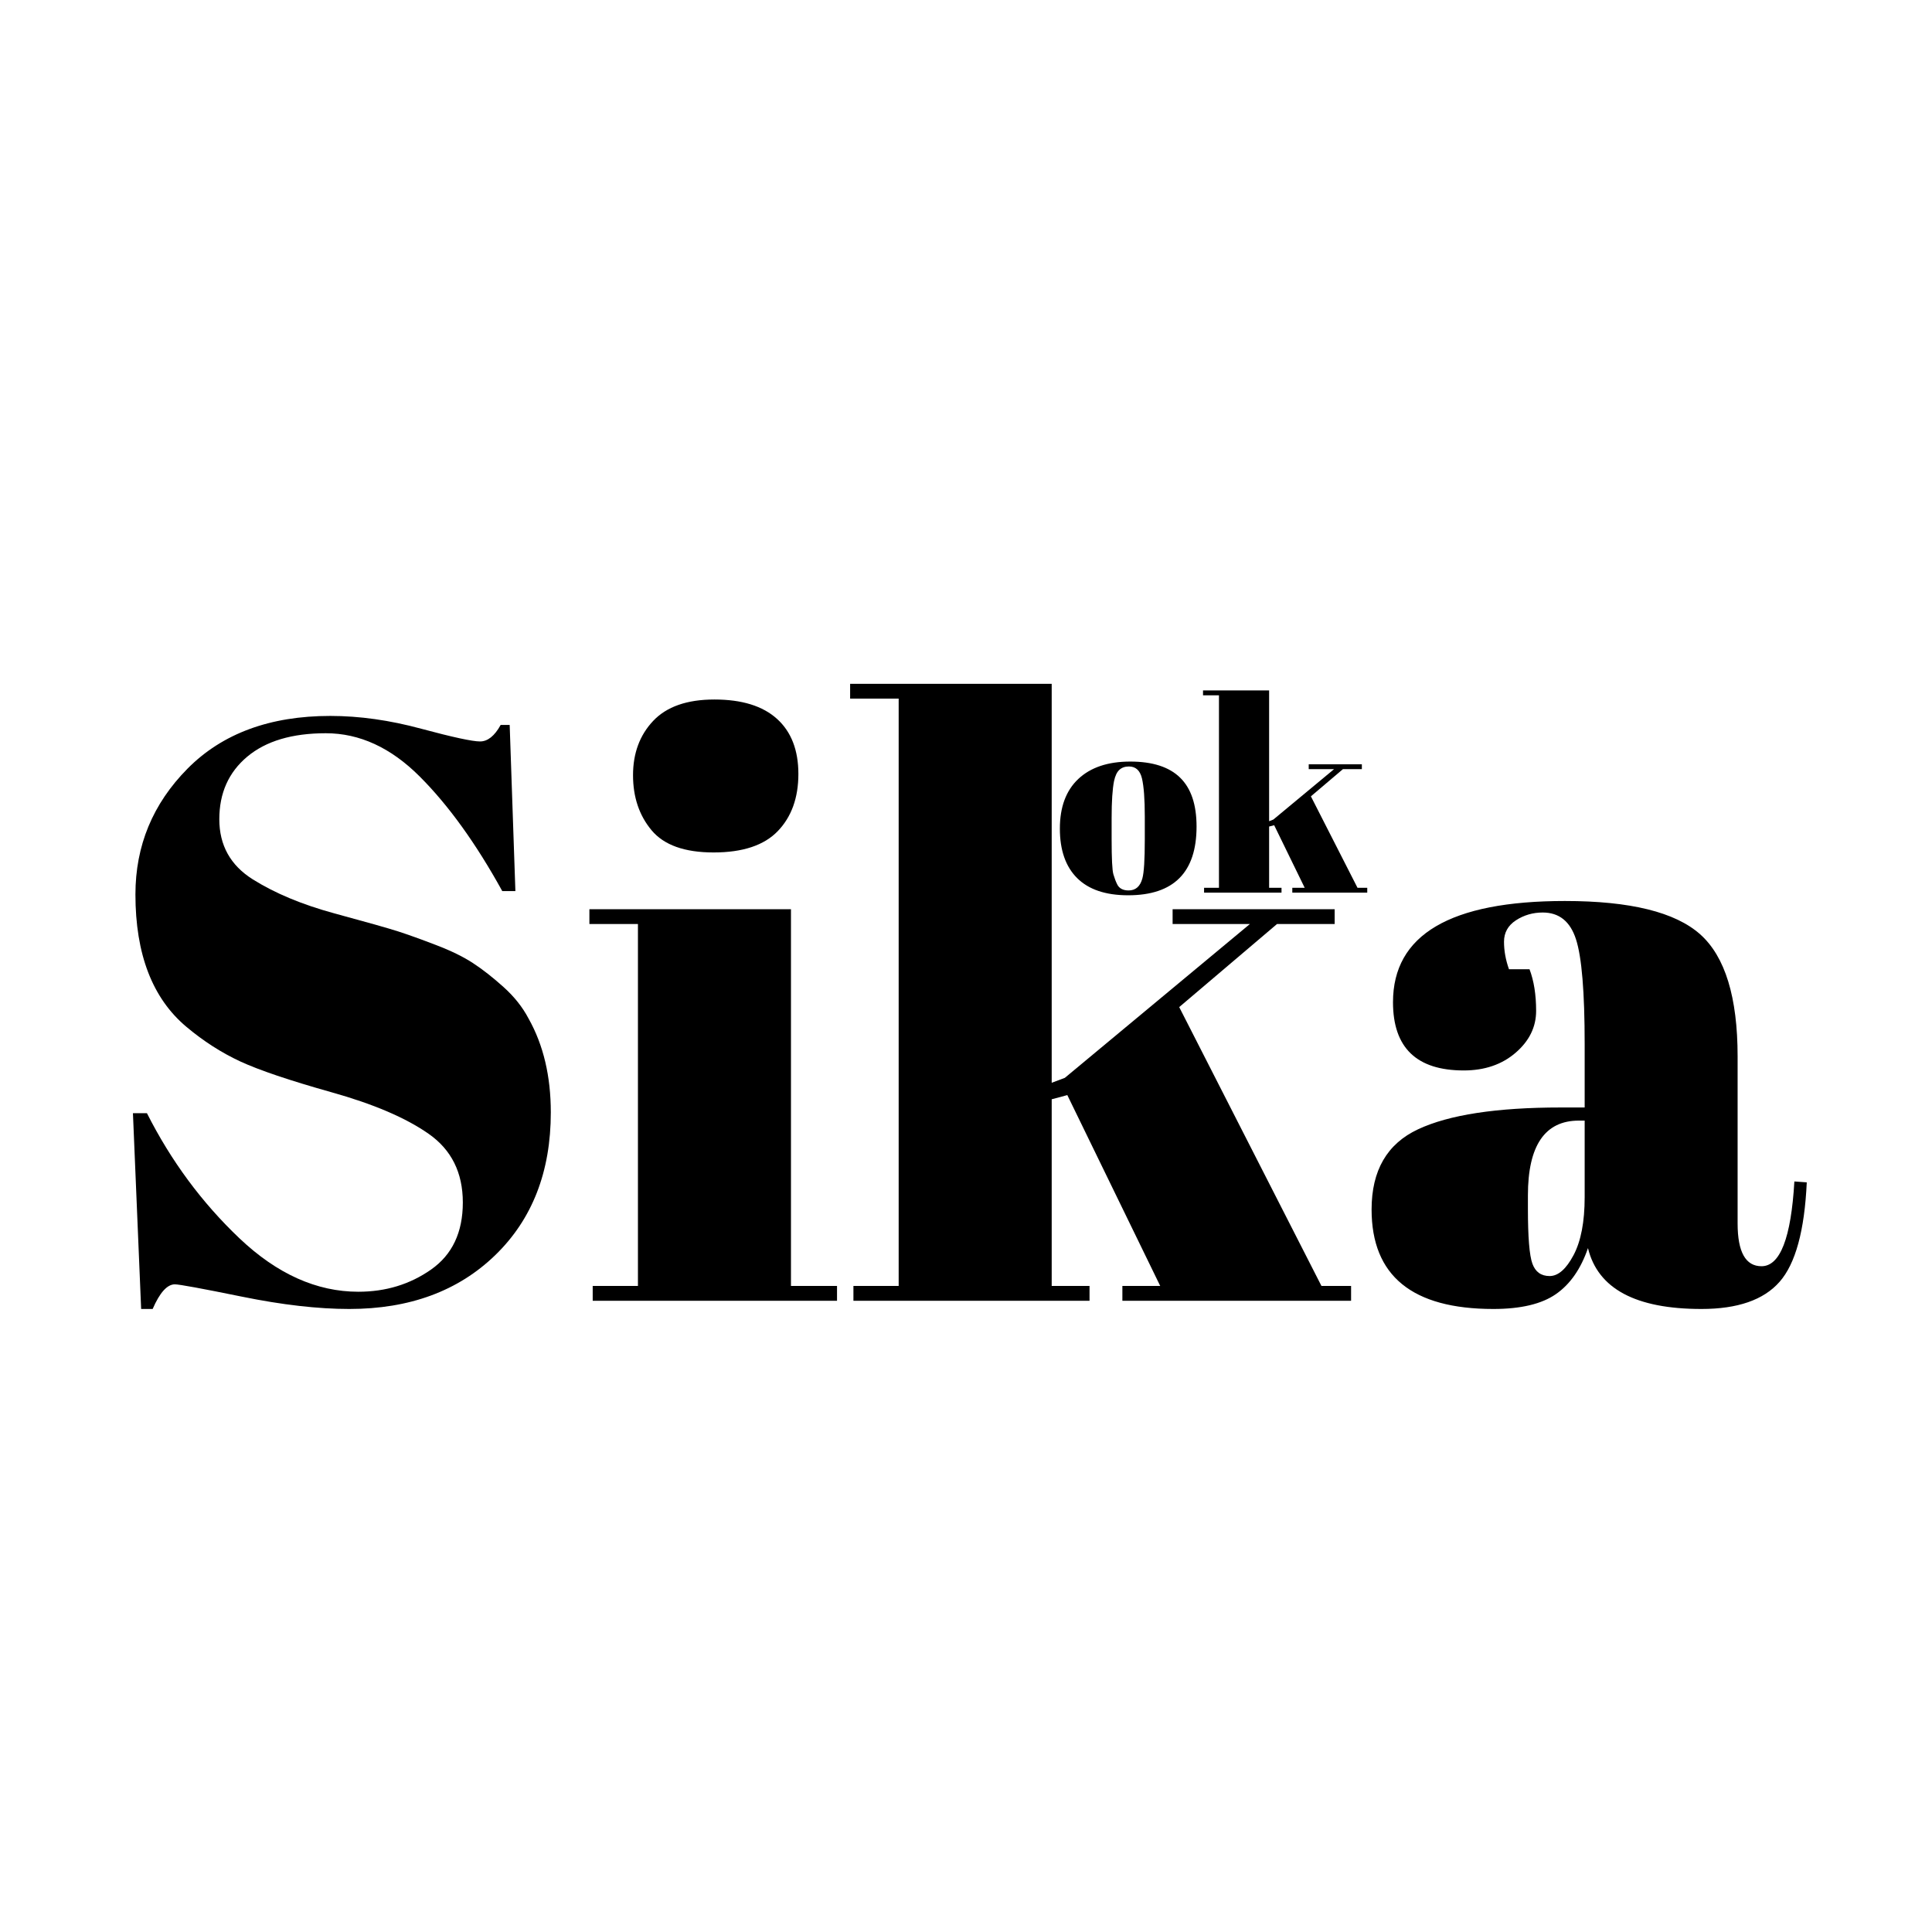 <svg xmlns="http://www.w3.org/2000/svg" xmlns:xlink="http://www.w3.org/1999/xlink" width="500" zoomAndPan="magnify" viewBox="0 0 375 375" height="500" preserveAspectRatio="xMidYMid meet" version="1.0"><defs><g/></defs><g fill="#000000" fill-opacity="1"><g transform="translate(17.662, 252.477)"><g><path d="M 51.891 -1.75 C 57.211 -1.75 61.922 -3.188 66.016 -6.062 C 70.117 -8.938 72.172 -13.273 72.172 -19.078 C 72.172 -24.879 69.957 -29.32 65.531 -32.406 C 61.113 -35.5 54.832 -38.188 46.688 -40.469 C 38.551 -42.758 32.645 -44.754 28.969 -46.453 C 25.301 -48.16 21.816 -50.398 18.516 -53.172 C 11.922 -58.703 8.625 -67.27 8.625 -78.875 C 8.625 -88.344 12 -96.484 18.75 -103.297 C 25.508 -110.109 34.742 -113.516 46.453 -113.516 C 52.098 -113.516 57.977 -112.688 64.094 -111.031 C 70.219 -109.383 74.023 -108.562 75.516 -108.562 C 77.004 -108.562 78.336 -109.629 79.516 -111.766 L 81.266 -111.766 L 82.375 -79.516 L 79.828 -79.516 C 74.723 -88.773 69.375 -96.195 63.781 -101.781 C 58.195 -107.363 52.129 -110.156 45.578 -110.156 C 39.035 -110.156 33.953 -108.641 30.328 -105.609 C 26.711 -102.578 24.906 -98.531 24.906 -93.469 C 24.906 -88.414 27.062 -84.531 31.375 -81.812 C 35.688 -79.102 40.977 -76.895 47.25 -75.188 C 53.531 -73.488 57.656 -72.32 59.625 -71.688 C 61.594 -71.051 64.039 -70.172 66.969 -69.047 C 69.895 -67.93 72.289 -66.758 74.156 -65.531 C 76.02 -64.312 77.988 -62.77 80.062 -60.906 C 82.145 -59.039 83.77 -56.992 84.938 -54.766 C 87.812 -49.648 89.25 -43.582 89.25 -36.562 C 89.25 -25.062 85.656 -15.828 78.469 -8.859 C 71.281 -1.891 61.832 1.594 50.125 1.594 C 44.062 1.594 37.117 0.797 29.297 -0.797 C 21.473 -2.391 17.133 -3.188 16.281 -3.188 C 14.789 -3.188 13.352 -1.594 11.969 1.594 L 9.734 1.594 L 8.141 -36.406 L 10.859 -36.406 C 15.535 -27.145 21.52 -19.051 28.812 -12.125 C 36.102 -5.207 43.797 -1.75 51.891 -1.75 Z M 51.891 -1.75 "/></g></g></g><g fill="#000000" fill-opacity="1"><g transform="translate(113.449, 252.477)"><g><path d="M 25.062 -87.016 C 19.426 -87.016 15.41 -88.453 13.016 -91.328 C 10.617 -94.203 9.422 -97.766 9.422 -102.016 C 9.422 -106.273 10.723 -109.785 13.328 -112.547 C 15.941 -115.316 19.906 -116.703 25.219 -116.703 C 30.539 -116.703 34.586 -115.453 37.359 -112.953 C 40.129 -110.453 41.516 -106.883 41.516 -102.25 C 41.516 -97.625 40.18 -93.926 37.516 -91.156 C 34.859 -88.395 30.707 -87.016 25.062 -87.016 Z M 0.953 -76 L 40.078 -76 L 40.078 -2.875 L 49.016 -2.875 L 49.016 0 L 1.594 0 L 1.594 -2.875 L 10.375 -2.875 L 10.375 -73.125 L 0.953 -73.125 Z M 0.953 -76 "/></g></g></g><g fill="#000000" fill-opacity="1"><g transform="translate(164.056, 252.477)"><g><path d="M 53.797 0 L 53.797 -2.875 L 61.141 -2.875 L 43.109 -39.922 L 40.078 -39.109 L 40.078 -2.875 L 47.422 -2.875 L 47.422 0 L 1.594 0 L 1.594 -2.875 L 10.375 -2.875 L 10.375 -116.875 L 0.953 -116.875 L 0.953 -119.75 L 40.078 -119.75 L 40.078 -42.312 L 42.625 -43.266 L 78.547 -73.125 L 63.547 -73.125 L 63.547 -76 L 95 -76 L 95 -73.125 L 83.812 -73.125 L 64.828 -57 L 92.438 -2.875 L 98.188 -2.875 L 98.188 0 Z M 53.797 0 "/></g></g></g><g fill="#000000" fill-opacity="1"><g transform="translate(263.036, 252.477)"><g><path d="M 39.922 -37.516 L 44.547 -37.516 L 44.547 -49.812 C 44.547 -59.926 43.984 -66.711 42.859 -70.172 C 41.742 -73.629 39.594 -75.359 36.406 -75.359 C 34.488 -75.359 32.754 -74.852 31.203 -73.844 C 29.66 -72.832 28.891 -71.445 28.891 -69.688 C 28.891 -67.938 29.211 -66.156 29.859 -64.344 L 33.844 -64.344 C 34.695 -62.102 35.125 -59.41 35.125 -56.266 C 35.125 -53.129 33.789 -50.414 31.125 -48.125 C 28.469 -45.844 25.117 -44.703 21.078 -44.703 C 11.922 -44.703 7.344 -49.117 7.344 -57.953 C 7.344 -71.047 18.469 -77.594 40.719 -77.594 C 53.383 -77.594 62.133 -75.438 66.969 -71.125 C 71.812 -66.812 74.234 -58.91 74.234 -47.422 L 74.234 -15 C 74.234 -9.469 75.781 -6.703 78.875 -6.703 C 82.488 -6.703 84.613 -12.188 85.25 -23.156 L 87.656 -22.984 C 87.227 -13.617 85.469 -7.18 82.375 -3.672 C 79.289 -0.16 74.238 1.594 67.219 1.594 C 54.445 1.594 47.102 -2.344 45.188 -10.219 C 43.801 -6.176 41.723 -3.195 38.953 -1.281 C 36.191 0.633 32.148 1.594 26.828 1.594 C 11.066 1.594 3.188 -4.844 3.188 -17.719 C 3.188 -25.281 6.191 -30.469 12.203 -33.281 C 18.223 -36.102 27.461 -37.516 39.922 -37.516 Z M 33.531 -17.875 C 33.531 -12.344 33.82 -8.781 34.406 -7.188 C 34.988 -5.594 36.102 -4.797 37.75 -4.797 C 39.406 -4.797 40.953 -6.148 42.391 -8.859 C 43.828 -11.578 44.547 -15.328 44.547 -20.109 L 44.547 -34.969 L 43.422 -34.969 C 36.828 -34.969 33.531 -30.125 33.531 -20.438 Z M 33.531 -17.875 "/></g></g></g><g fill="#000000" fill-opacity="1"><g transform="translate(204.782, 173.257)"><g><path d="M 17.422 -10.312 L 17.422 -14.75 C 17.422 -18.133 17.238 -20.602 16.875 -22.156 C 16.508 -23.707 15.664 -24.484 14.344 -24.484 C 13.57 -24.484 12.953 -24.266 12.484 -23.828 C 12.016 -23.398 11.672 -22.676 11.453 -21.656 C 11.141 -20.094 10.984 -17.707 10.984 -14.5 L 10.984 -10.406 C 10.984 -6.602 11.098 -4.316 11.328 -3.547 C 11.555 -2.785 11.789 -2.16 12.031 -1.672 C 12.414 -0.836 13.164 -0.422 14.281 -0.422 C 15.645 -0.422 16.535 -1.203 16.953 -2.766 C 17.266 -3.891 17.422 -6.406 17.422 -10.312 Z M 14.188 0.516 C 9.82 0.516 6.52 -0.598 4.281 -2.828 C 2.051 -5.055 0.938 -8.254 0.938 -12.422 C 0.938 -16.598 2.129 -19.812 4.516 -22.062 C 6.91 -24.312 10.27 -25.438 14.594 -25.438 C 18.926 -25.438 22.156 -24.395 24.281 -22.312 C 26.406 -20.238 27.469 -17.078 27.469 -12.828 C 27.469 -3.93 23.039 0.516 14.188 0.516 Z M 14.188 0.516 "/></g></g></g><g fill="#000000" fill-opacity="1"><g transform="translate(233.194, 173.257)"><g><path d="M 17.641 0 L 17.641 -0.938 L 20.047 -0.938 L 14.125 -13.078 L 13.141 -12.828 L 13.141 -0.938 L 15.547 -0.938 L 15.547 0 L 0.516 0 L 0.516 -0.938 L 3.406 -0.938 L 3.406 -38.297 L 0.312 -38.297 L 0.312 -39.25 L 13.141 -39.25 L 13.141 -13.859 L 13.969 -14.188 L 25.75 -23.969 L 20.828 -23.969 L 20.828 -24.906 L 31.141 -24.906 L 31.141 -23.969 L 27.469 -23.969 L 21.25 -18.688 L 30.297 -0.938 L 32.188 -0.938 L 32.188 0 Z M 17.641 0 "/></g></g></g></svg>